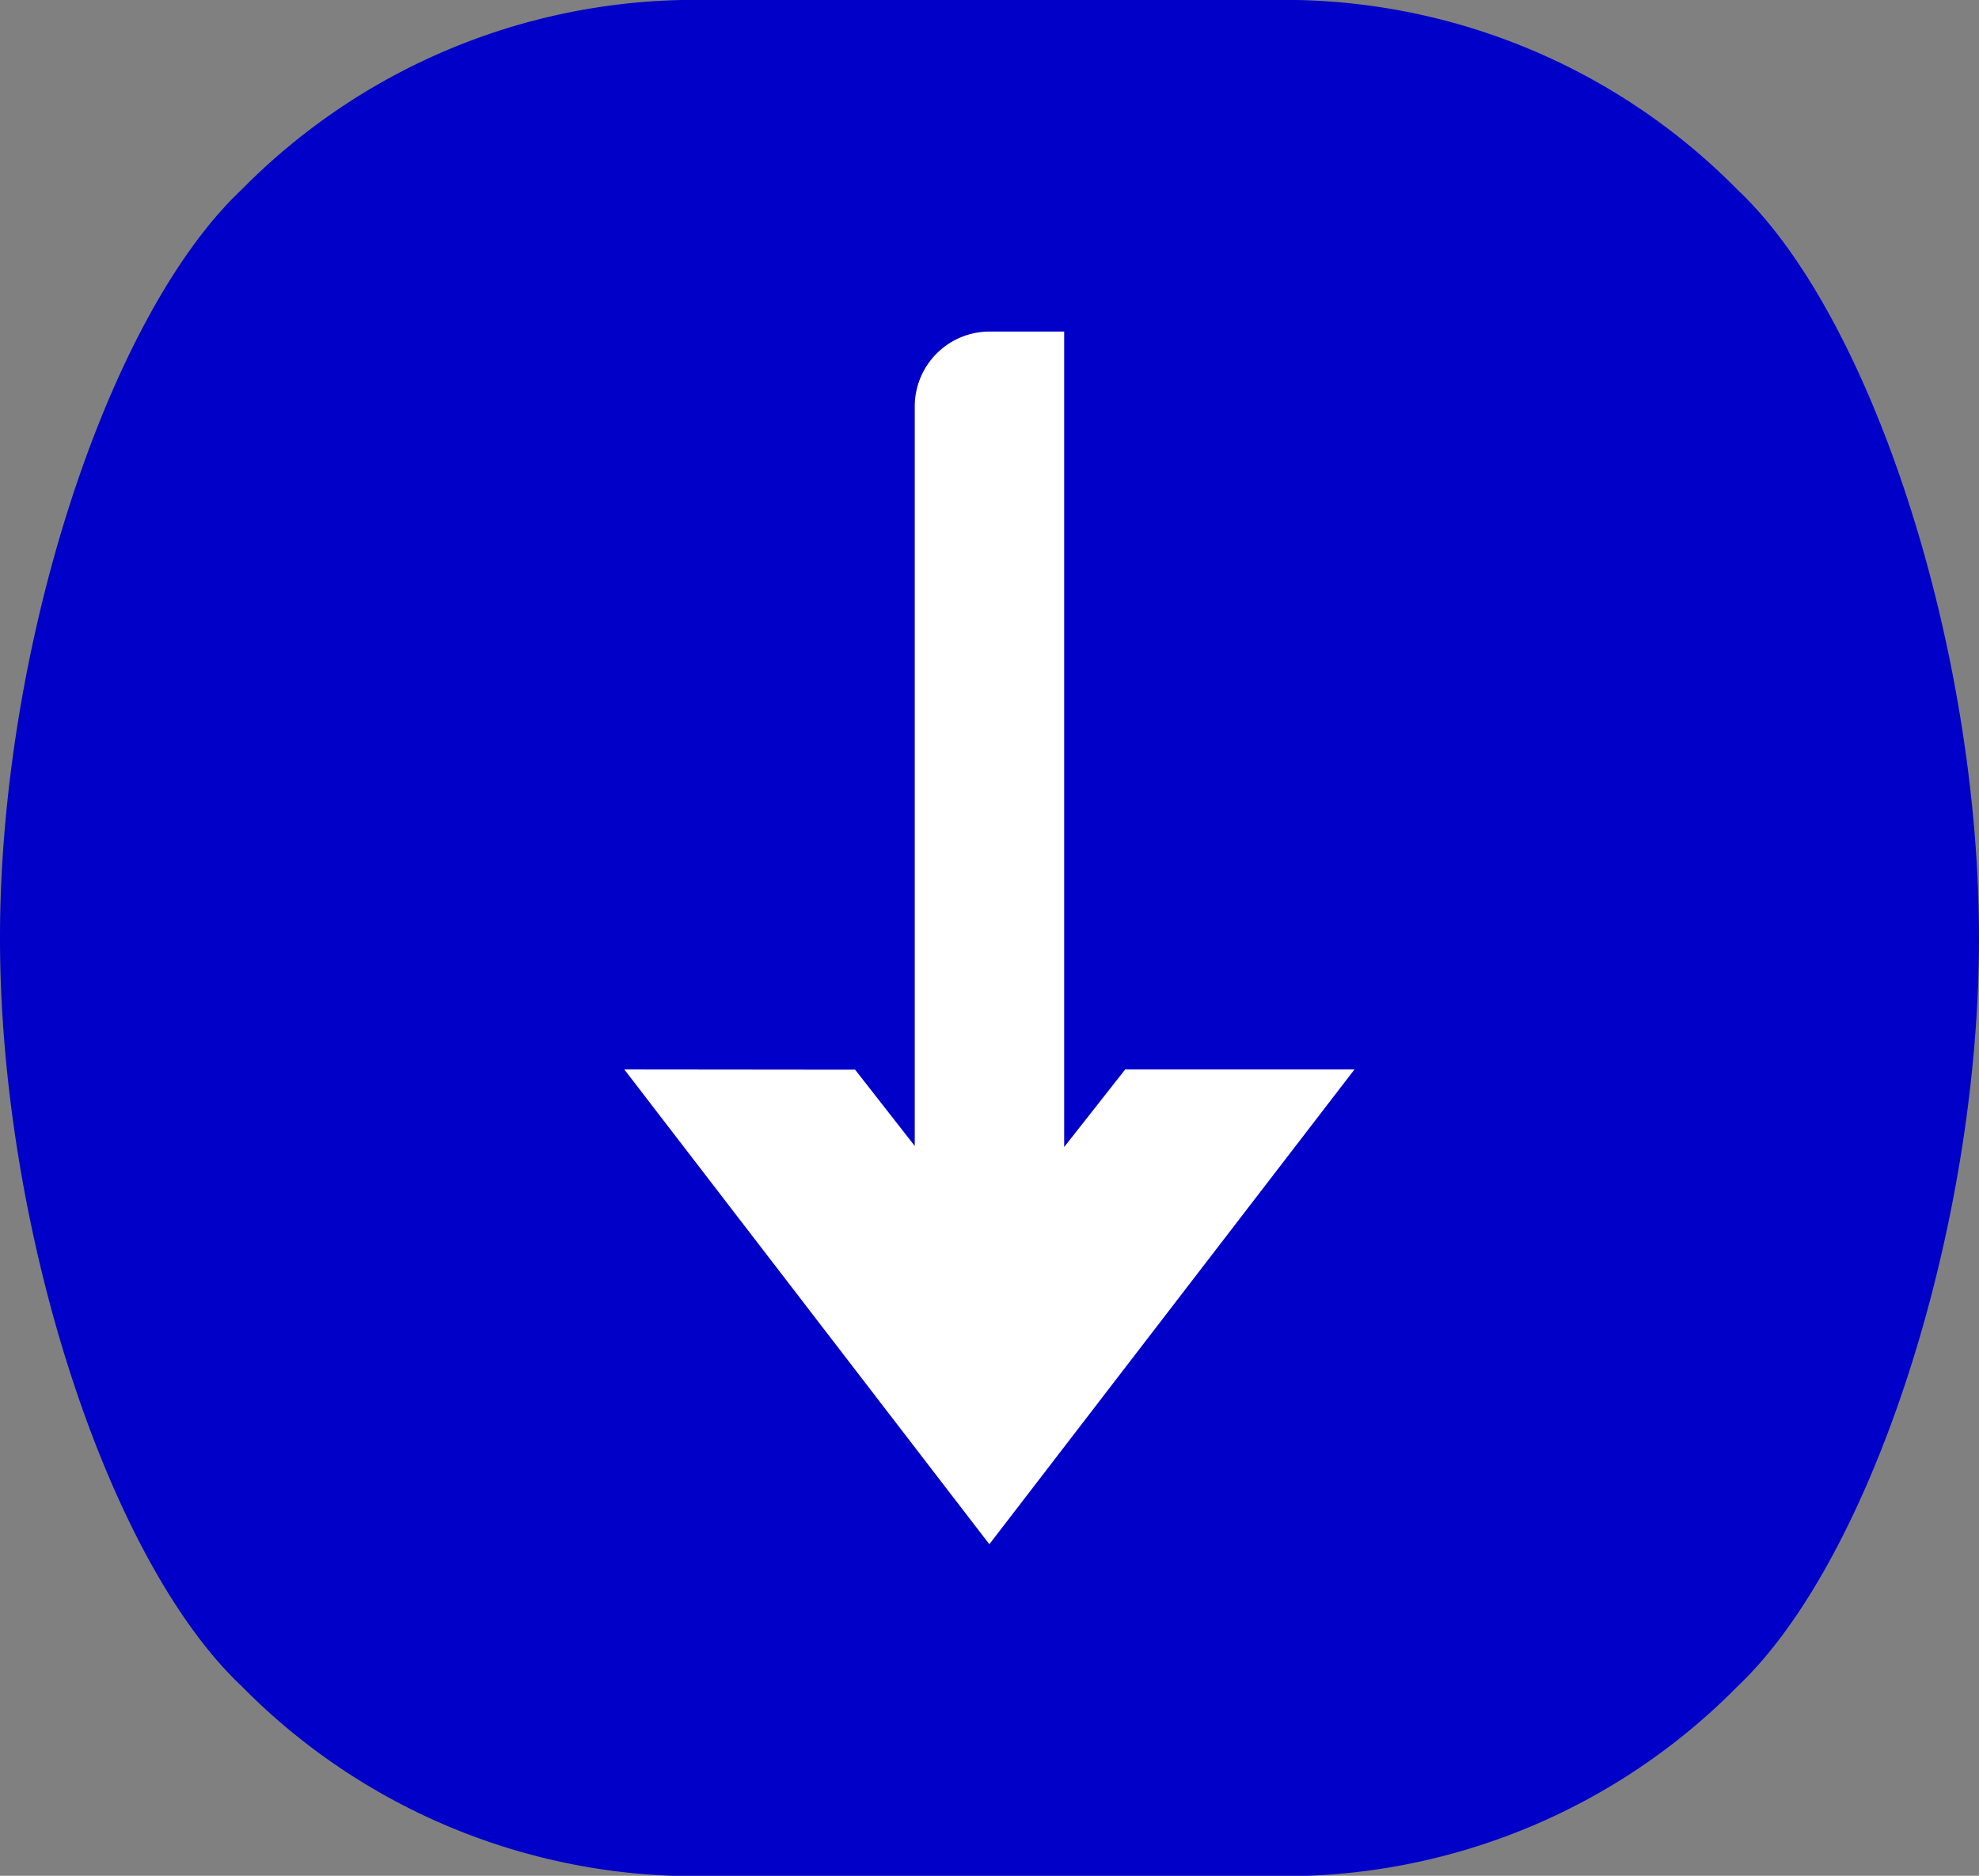 <svg xmlns="http://www.w3.org/2000/svg" xmlns:xlink="http://www.w3.org/1999/xlink" width="25.946" height="24.594" viewBox="0 0 25.946 24.594">
    <rect x="0" y="0" width="25.946" height="24.594" fill="#808080" stroke="none"/>
    <defs>
        <clipPath id="clip-path">
            <rect id="長方形_34" data-name="長方形 34" width="24.594" height="25.946" fill="#0000c8"/>
        </clipPath>
        <clipPath id="clip-path-2">
            <rect id="長方形_140" data-name="長方形 140" width="15.897" height="9.573" transform="translate(0 0)" fill="#fff"/>
        </clipPath>
    </defs>
    <g id="グループ_2054" data-name="グループ 2054" transform="translate(2187.973 -852.852) rotate(90)">
        <g id="グループ_816" data-name="グループ 816" transform="translate(852.852 2162.027)">
            <g id="グループ_14" data-name="グループ 14" clip-path="url(#clip-path)">
                <path id="パス_505" data-name="パス 505" d="M12.3,0C8.49,0,4.145,1.407,2.49,3.165A8.339,8.339,0,0,0,0,9.02v7.907A8.339,8.339,0,0,0,2.49,22.781c1.659,1.757,6,3.165,9.808,3.165s8.152-1.407,9.808-3.165A8.34,8.34,0,0,0,24.6,16.926V9.02a8.34,8.34,0,0,0-2.489-5.855C20.447,1.407,16.106,0,12.3,0" transform="translate(-0.001)" fill="#0000c8"/>
            </g>
        </g>
        <g id="グループ_818" data-name="グループ 818" transform="translate(857.199 2170.215)">
            <g id="グループ_169" data-name="グループ 169" transform="translate(0 0)" clip-path="url(#clip-path-2)">
                <path id="パス_1167" data-name="パス 1167" d="M9.675,9.573,15.9,4.787,9.675,0V3.006l1.017.8H0v.987a.982.982,0,0,0,.987.972h9.691l-1,.782Z" transform="translate(0 0)" fill="#fff"/>
            </g>
        </g>
    </g>
</svg>
